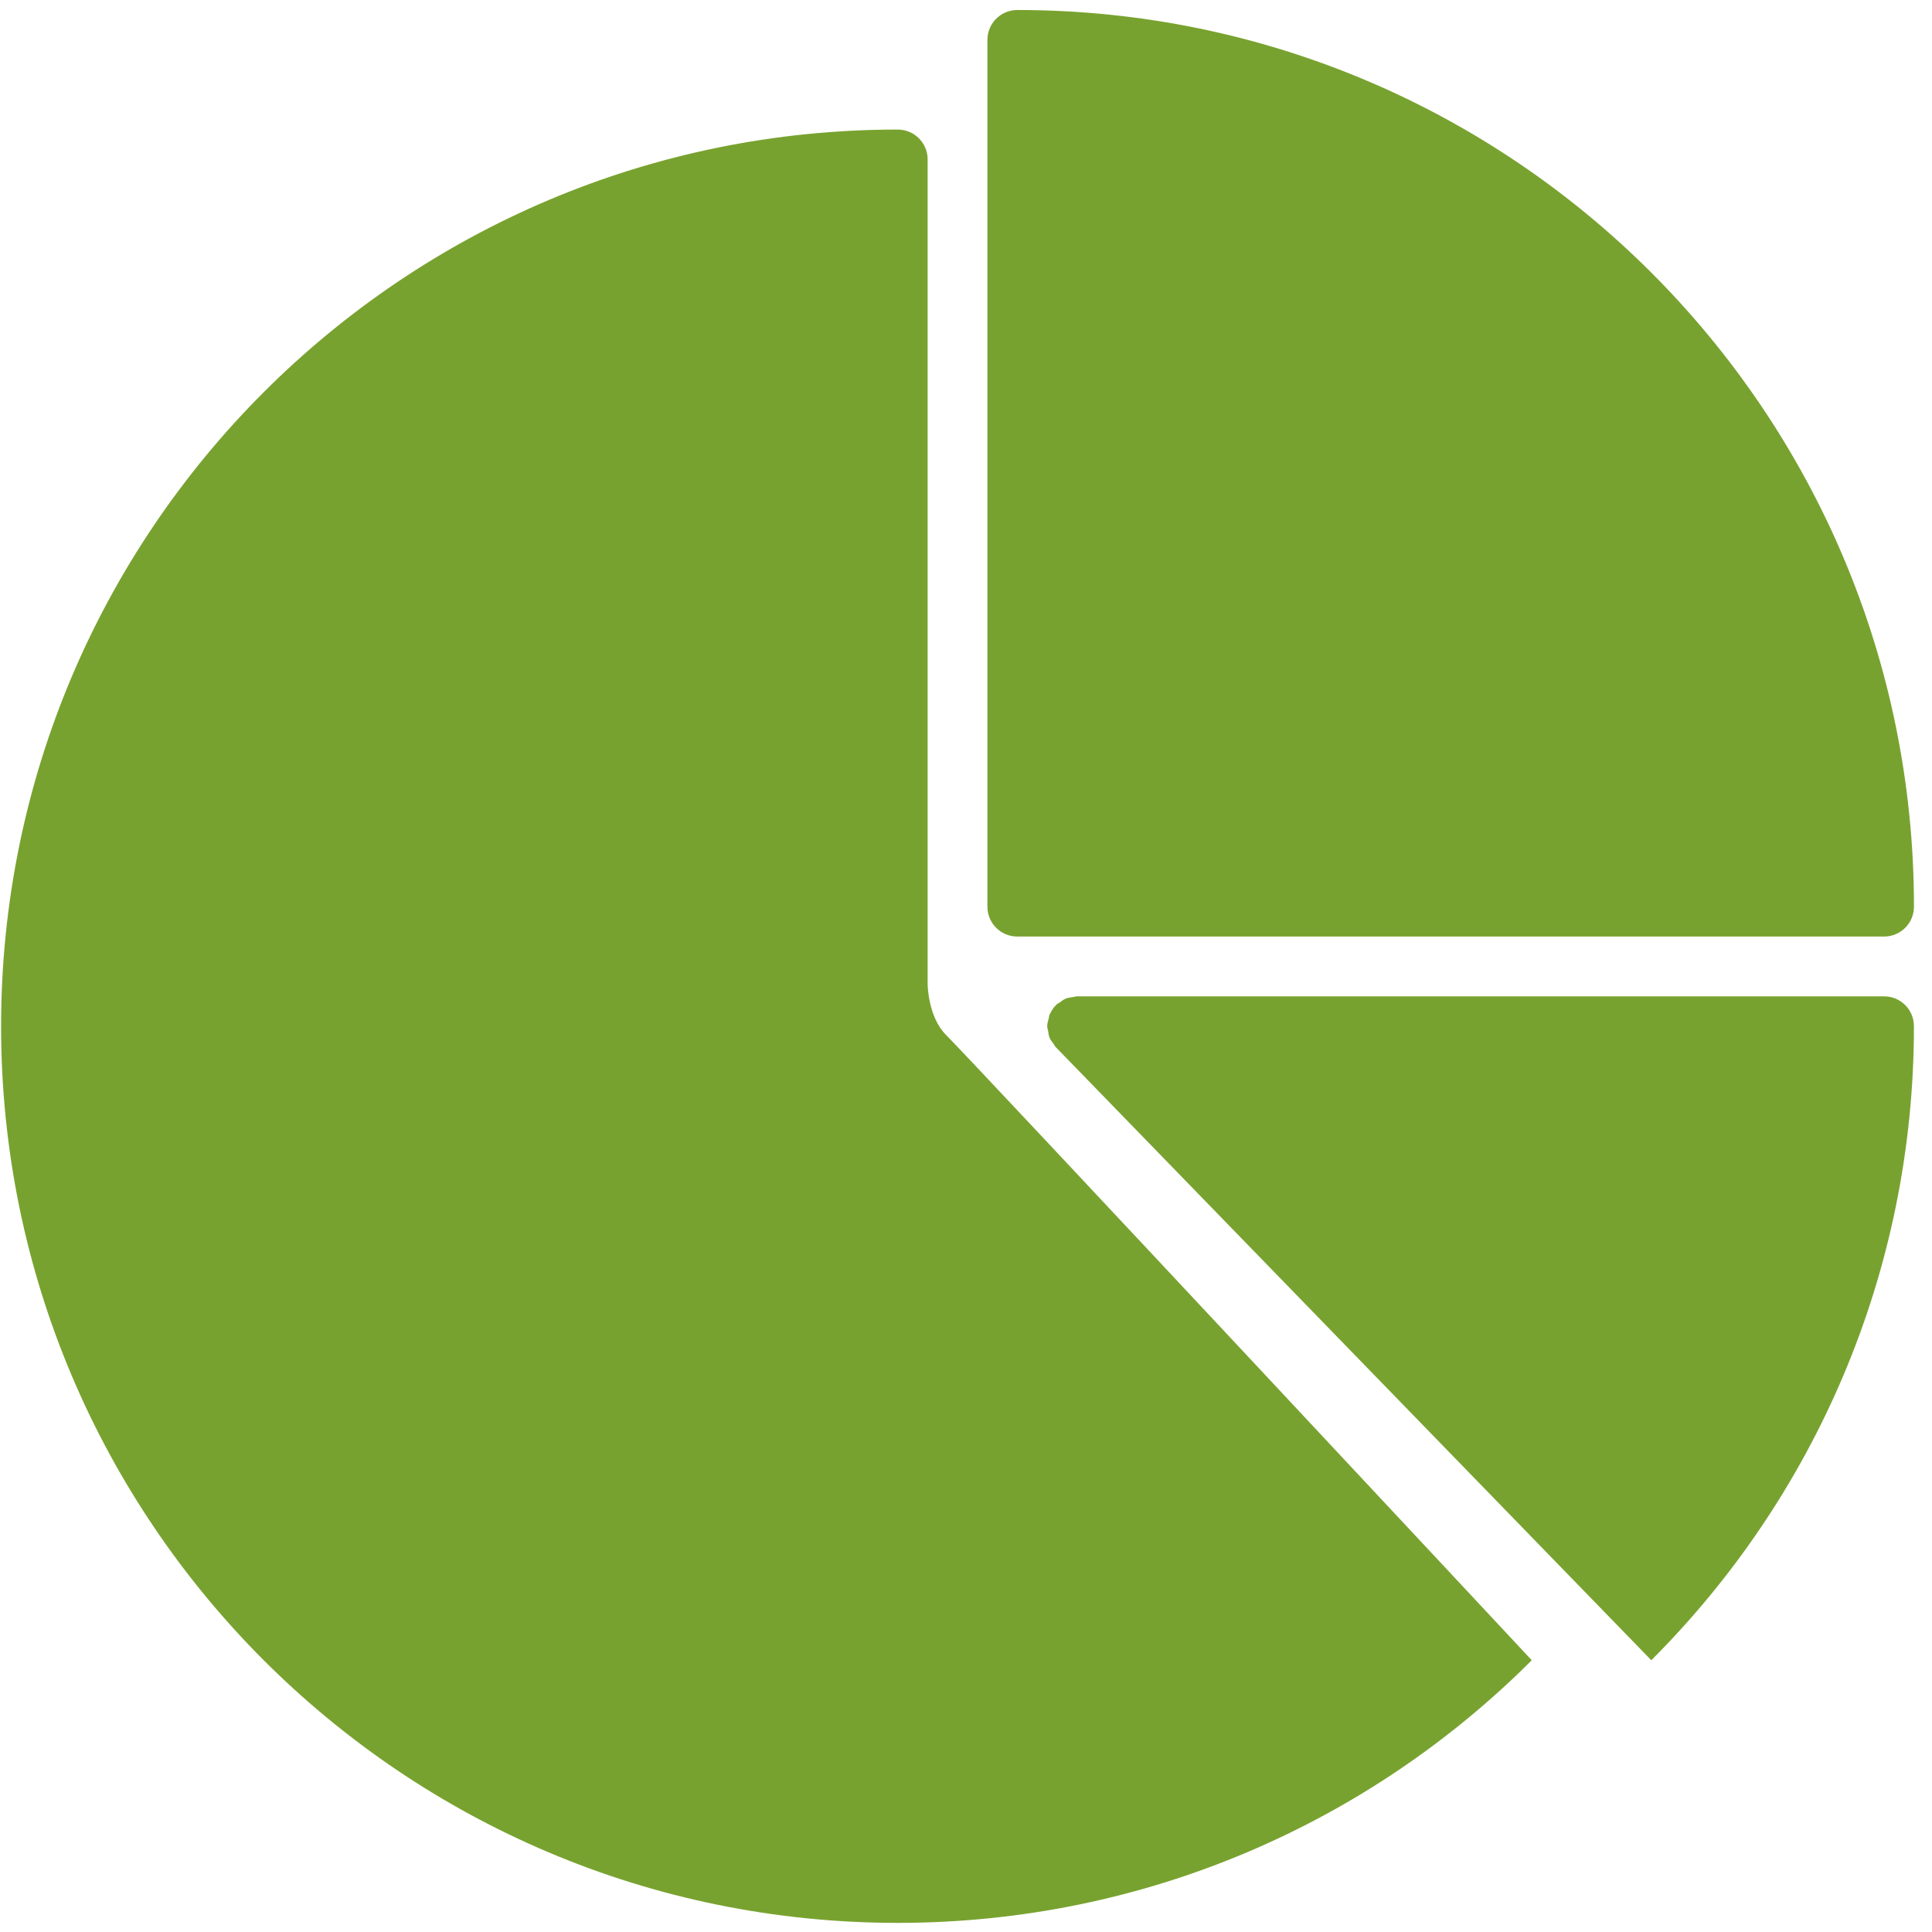 <?xml version="1.0" encoding="UTF-8"?> <svg xmlns="http://www.w3.org/2000/svg" fill="none" viewBox="0 0 101 101"><path fill="#78A22F" d="M53.182 48.96h45.313c.864 0 1.562-.698 1.562-1.562C100.057 21.51 79.07.523 53.182.523c-.864 0-1.563.698-1.563 1.562v45.313c0 .864.699 1.562 1.563 1.562ZM98.495 52.085H56.306c-.069 0-.128.03-.195.038-.132.017-.263.03-.388.078-.122.048-.223.131-.326.208-.057.042-.124.064-.175.112-.004.004-.005.01-.008.013-.135.131-.238.289-.317.46-.007.015-.022.026-.029.04-.025.06-.023.131-.04.195-.036.131-.08.264-.081.4l-.003.019c0 .083.034.156.048.237.019.116.025.232.069.343.054.137.143.25.232.364.033.043.049.098.09.139l.015.015s.003.005.007.007l31.121 32.04c8.485-8.483 13.73-20.201 13.73-33.145 0-.864-.698-1.563-1.563-1.563Z"></path><path fill="#78A22F" d="M49.455 54.103c-.942-.943-.96-2.635-.96-2.635V8.335c0-.864-.699-1.562-1.563-1.562C21.044 6.773.057 27.76.057 53.648c0 25.887 20.988 46.875 46.875 46.875 12.944 0 24.662-5.245 33.145-13.73 0 0-29.089-31.16-30.622-32.69Z"></path></svg> 